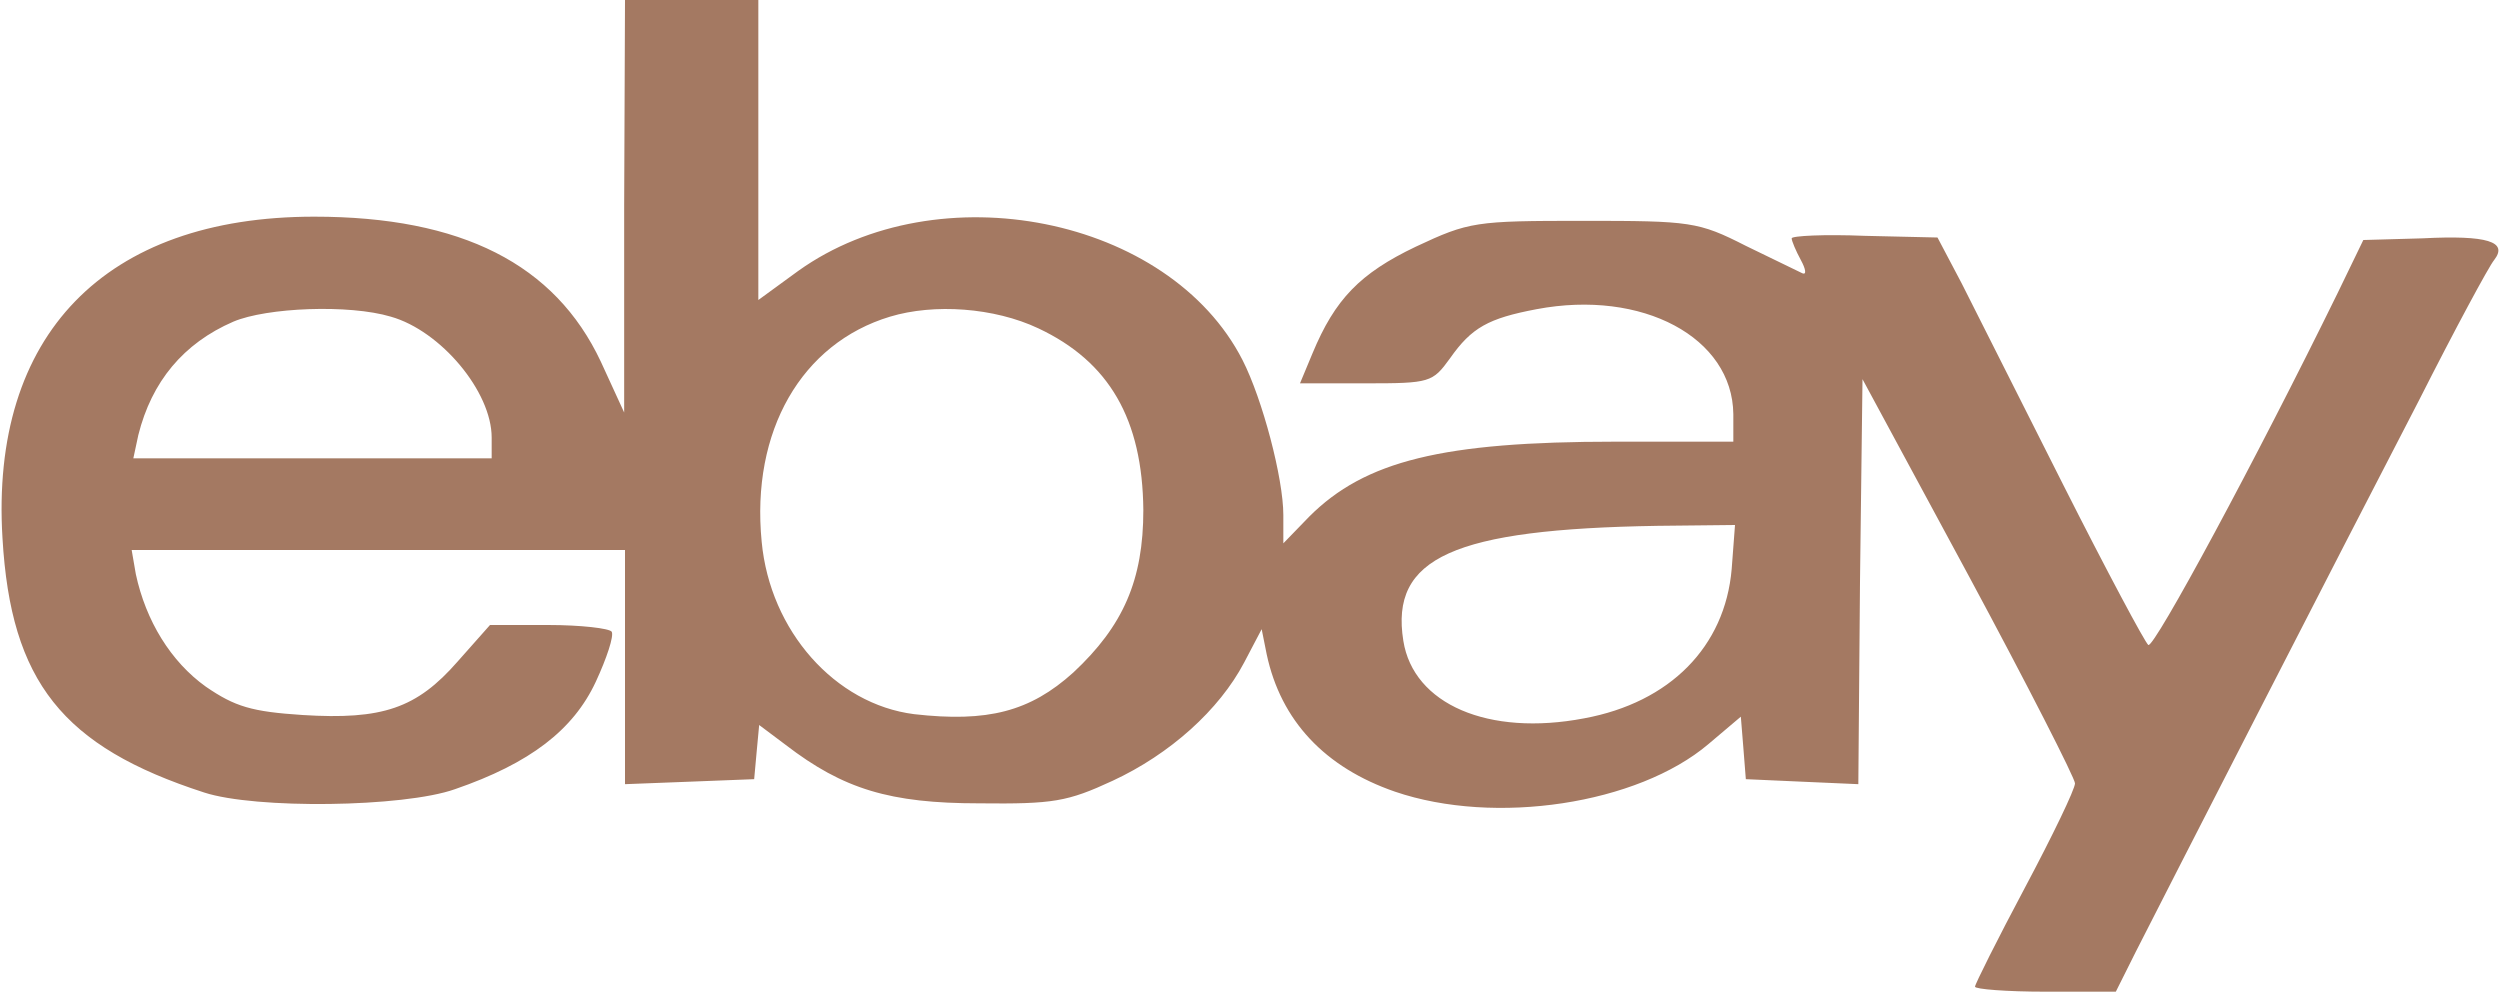 <!--?xml version="1.0" standalone="no"?--><svg version="1.0" xmlns="http://www.w3.org/2000/svg" width="300pt" height="119pt" viewBox="0 0 300 119" preserveAspectRatio="xMidYMid meet">

<g transform="translate(0,119) scale(0.1,-0.1)" fill="#A47962" stroke="none">
<path class="node" id="node1" d="M749 943 l0 -248 -28 61 c-55 117 -167 174 -344 174 -251 0 -389
-142 -374 -386 10 -172 72 -250 242 -305 61 -20 239 -18 301 4 90 31 142 71
169 129 13 28 22 55 19 60 -3 4 -37 8 -76 8 l-70 0 -39 -44 c-49 -56 -90 -70
-186 -64 -61 4 -81 10 -116 34 -42 30 -72 79 -84 135 l-5 29 296 0 296 0 0
-140 0 -141 78 3 77 3 3 33 3 32 32 -24 c69 -53 125 -70 232 -70 89 -1 106 2
160 27 69 32 128 85 158 142 l21 40 6 -30 c17 -80 70 -136 154 -165 120 -41
291 -15 376 57 l39 33 3 -37 3 -38 67 -3 68 -3 2 243 3 243 128 -237 c70 -130
127 -242 127 -248 0 -7 -27 -63 -60 -125 -33 -62 -60 -116 -60 -119 0 -3 38
-6 84 -6 l85 0 24 48 c34 67 245 479 340 662 43 85 84 161 90 168 17 22 -8 30
-86 26 l-71 -2 -31 -64 c-98 -200 -220 -426 -227 -422 -4 3 -50 89 -102 192
-52 103 -107 212 -122 242 l-29 55 -87 2 c-49 2 -88 0 -88 -3 0 -3 5 -15 11
-26 6 -11 7 -18 2 -16 -4 2 -35 17 -68 33 -57 29 -66 30 -195 30 -130 0 -137
-1 -201 -31 -67 -32 -97 -63 -124 -128 l-15 -36 79 0 c77 0 80 1 101 30 26 37
46 48 104 59 127 24 235 -34 236 -126 l0 -33 -142 0 c-207 0 -300 -23 -367
-90 l-31 -32 0 34 c0 44 -25 139 -49 186 -88 172 -365 227 -533 107 l-48 -35
0 180 0 180 -80 0 -80 0 -1 -247z m-280 -133 c60 -17 121 -90 121 -145 l0 -25
-215 0 -215 0 6 28 c16 64 54 110 114 136 40 17 139 21 189 6z m777 -14 c85
-40 125 -109 126 -218 0 -84 -24 -139 -84 -195 -52 -47 -103 -60 -191 -50 -95
12 -173 100 -183 207 -13 133 48 238 154 270 53 16 125 11 178 -14z m832 -289
c-8 -93 -74 -160 -177 -179 -115 -22 -205 17 -217 93 -16 100 60 134 305 138
l93 1 -4 -53z"></path>
</g>
<g transform="translate(0,119) scale(0.1,-0.1)" fill="#56EB56" stroke="none">







</g>
</svg>